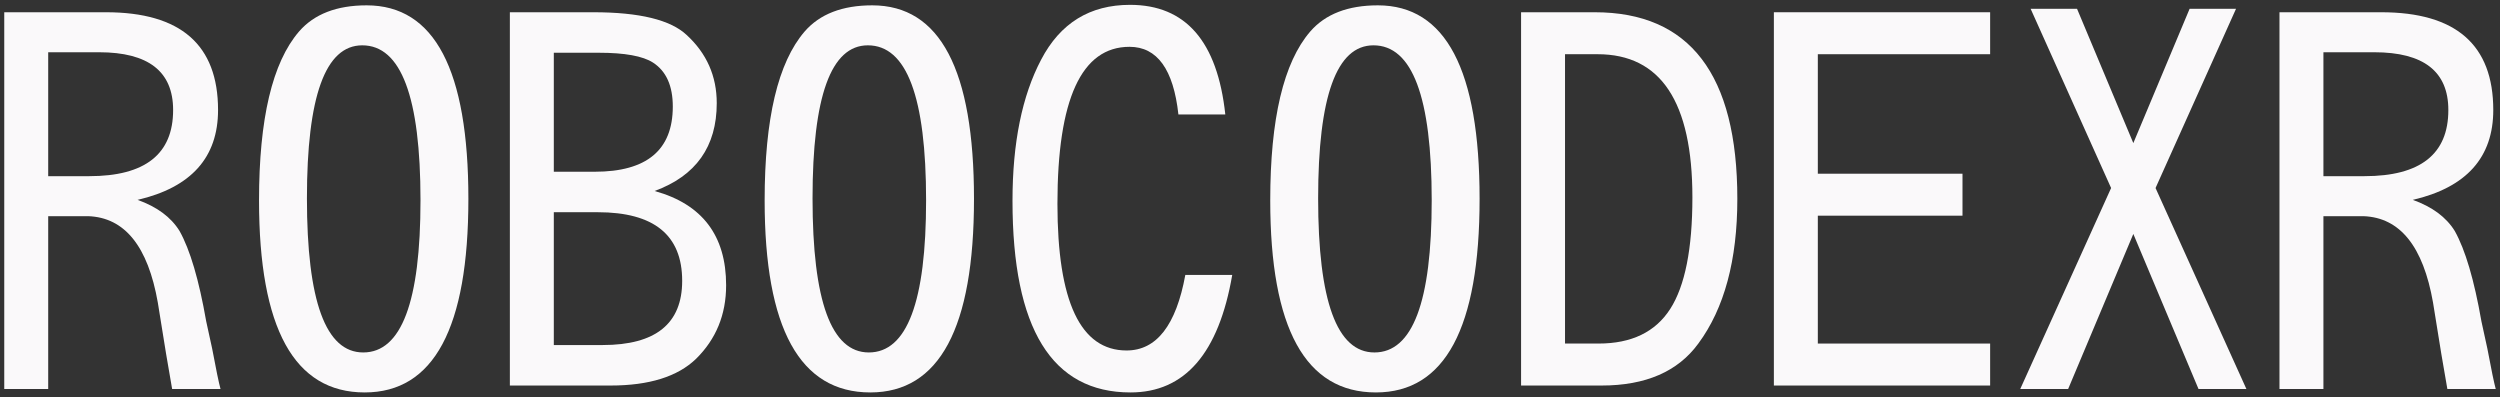 <?xml version="1.0" encoding="UTF-8"?> <svg xmlns="http://www.w3.org/2000/svg" width="258" height="41" viewBox="0 0 258 41" fill="none"><rect x="0" y="0" width="258" height="41" fill="#333333" stroke="none"/><path d="M235.242 40.143V1.264H245.739C253.45 1.264 257.306 4.627 257.306 11.354C257.306 16.245 254.537 19.337 249 20.627C251.004 21.341 252.448 22.411 253.331 23.837C254.418 25.774 255.335 28.882 256.083 33.162L256.694 35.965C257.102 38.139 257.391 39.532 257.56 40.143H252.567C252.227 38.275 251.735 35.303 251.089 31.226C250.07 25.417 247.675 22.445 243.904 22.309H239.777V40.143H235.242ZM239.777 18.181H244.006C249.781 18.181 252.669 15.905 252.669 11.354C252.669 7.379 250.121 5.392 245.025 5.392H239.777V18.181Z" fill="#FAF9FA"></path><path d="M220.159 14.768L225.968 0.908H230.758L222.452 19.404L231.828 40.143H226.885L220.159 24.143L213.433 40.143H208.49L217.866 19.404L209.561 0.908H214.35L220.159 14.768Z" fill="#FAF9FA"></path><path d="M183.064 39.787V1.264H205.382V5.595H187.599V17.927H202.529V22.258H187.599V35.455H205.382V39.787H183.064Z" fill="#FAF9FA"></path><path d="M156.975 39.787V1.264H164.567C174.384 1.264 179.293 7.685 179.293 20.525C179.293 26.844 177.951 31.82 175.268 35.455C173.161 38.343 169.832 39.787 165.28 39.787H156.975ZM161.51 35.455H164.975C168.372 35.455 170.834 34.266 172.363 31.889C173.892 29.511 174.656 25.672 174.656 20.373C174.656 10.521 171.395 5.595 164.873 5.595H161.51V35.455Z" fill="#FAF9FA"></path><path d="M142.197 0.551C149.195 0.551 152.694 7.209 152.694 20.525C152.694 33.842 149.127 40.5 141.994 40.5C134.724 40.5 131.089 33.893 131.089 20.678C131.089 12.254 132.465 6.445 135.216 3.252C136.779 1.451 139.106 0.551 142.197 0.551ZM141.739 4.678C137.934 4.678 136.032 9.944 136.032 20.474C136.032 31.073 137.968 36.373 141.841 36.373C145.781 36.373 147.752 31.141 147.752 20.678C147.752 10.012 145.747 4.678 141.739 4.678Z" fill="#FAF9FA"></path><path d="M126.452 11.812H121.611C121.102 7.158 119.42 4.831 116.567 4.831C111.607 4.831 109.127 10.232 109.127 21.035C109.127 31.124 111.505 36.169 116.261 36.169C119.352 36.169 121.374 33.57 122.325 28.373H127.166C125.773 36.458 122.274 40.5 116.669 40.5C108.55 40.5 104.49 33.91 104.49 20.729C104.49 14.751 105.476 9.893 107.446 6.156C109.416 2.385 112.473 0.5 116.618 0.5C122.359 0.5 125.637 4.271 126.452 11.812Z" fill="#FAF9FA"></path><path d="M90.019 0.551C97.017 0.551 100.516 7.209 100.516 20.525C100.516 33.842 96.949 40.5 89.815 40.5C82.546 40.5 78.911 33.893 78.911 20.678C78.911 12.254 80.287 6.445 83.038 3.252C84.601 1.451 86.928 0.551 90.019 0.551ZM89.561 4.678C85.756 4.678 83.854 9.944 83.854 20.474C83.854 31.073 85.79 36.373 89.662 36.373C93.603 36.373 95.573 31.141 95.573 20.678C95.573 10.012 93.569 4.678 89.561 4.678Z" fill="#FAF9FA"></path><path d="M52.618 39.787V1.264H61.229C65.985 1.264 69.195 2.046 70.86 3.608C72.932 5.511 73.968 7.855 73.968 10.64C73.968 15.124 71.828 18.148 67.548 19.71C72.473 21.069 74.936 24.313 74.936 29.443C74.936 32.466 73.9 34.997 71.828 37.035C69.925 38.869 66.987 39.787 63.013 39.787H52.618ZM57.153 35.608H62.197C67.666 35.608 70.401 33.4 70.401 28.984C70.401 24.262 67.497 21.901 61.688 21.901H57.153V35.608ZM57.153 17.723H61.382C66.749 17.723 69.433 15.481 69.433 10.997C69.433 8.857 68.754 7.345 67.395 6.462C66.342 5.782 64.473 5.443 61.79 5.443H57.153V17.723Z" fill="#FAF9FA"></path><path d="M37.841 0.551C44.839 0.551 48.337 7.209 48.337 20.525C48.337 33.842 44.771 40.5 37.637 40.5C30.367 40.5 26.732 33.893 26.732 20.678C26.732 12.254 28.108 6.445 30.86 3.252C32.422 1.451 34.749 0.551 37.841 0.551ZM37.382 4.678C33.577 4.678 31.675 9.944 31.675 20.474C31.675 31.073 33.611 36.373 37.484 36.373C41.425 36.373 43.395 31.141 43.395 20.678C43.395 10.012 41.391 4.678 37.382 4.678Z" fill="#FAF9FA"></path><path d="M0.439 40.143V1.264H10.936C18.648 1.264 22.503 4.627 22.503 11.354C22.503 16.245 19.735 19.337 14.197 20.627C16.202 21.341 17.645 22.411 18.529 23.837C19.616 25.774 20.533 28.882 21.28 33.162L21.892 35.965C22.299 38.139 22.588 39.532 22.758 40.143H17.764C17.425 38.275 16.932 35.303 16.287 31.226C15.268 25.417 12.873 22.445 9.102 22.309H4.974V40.143H0.439ZM4.974 18.181H9.204C14.979 18.181 17.866 15.905 17.866 11.354C17.866 7.379 15.318 5.392 10.223 5.392H4.974V18.181Z" fill="#FAF9FA"></path></svg> 